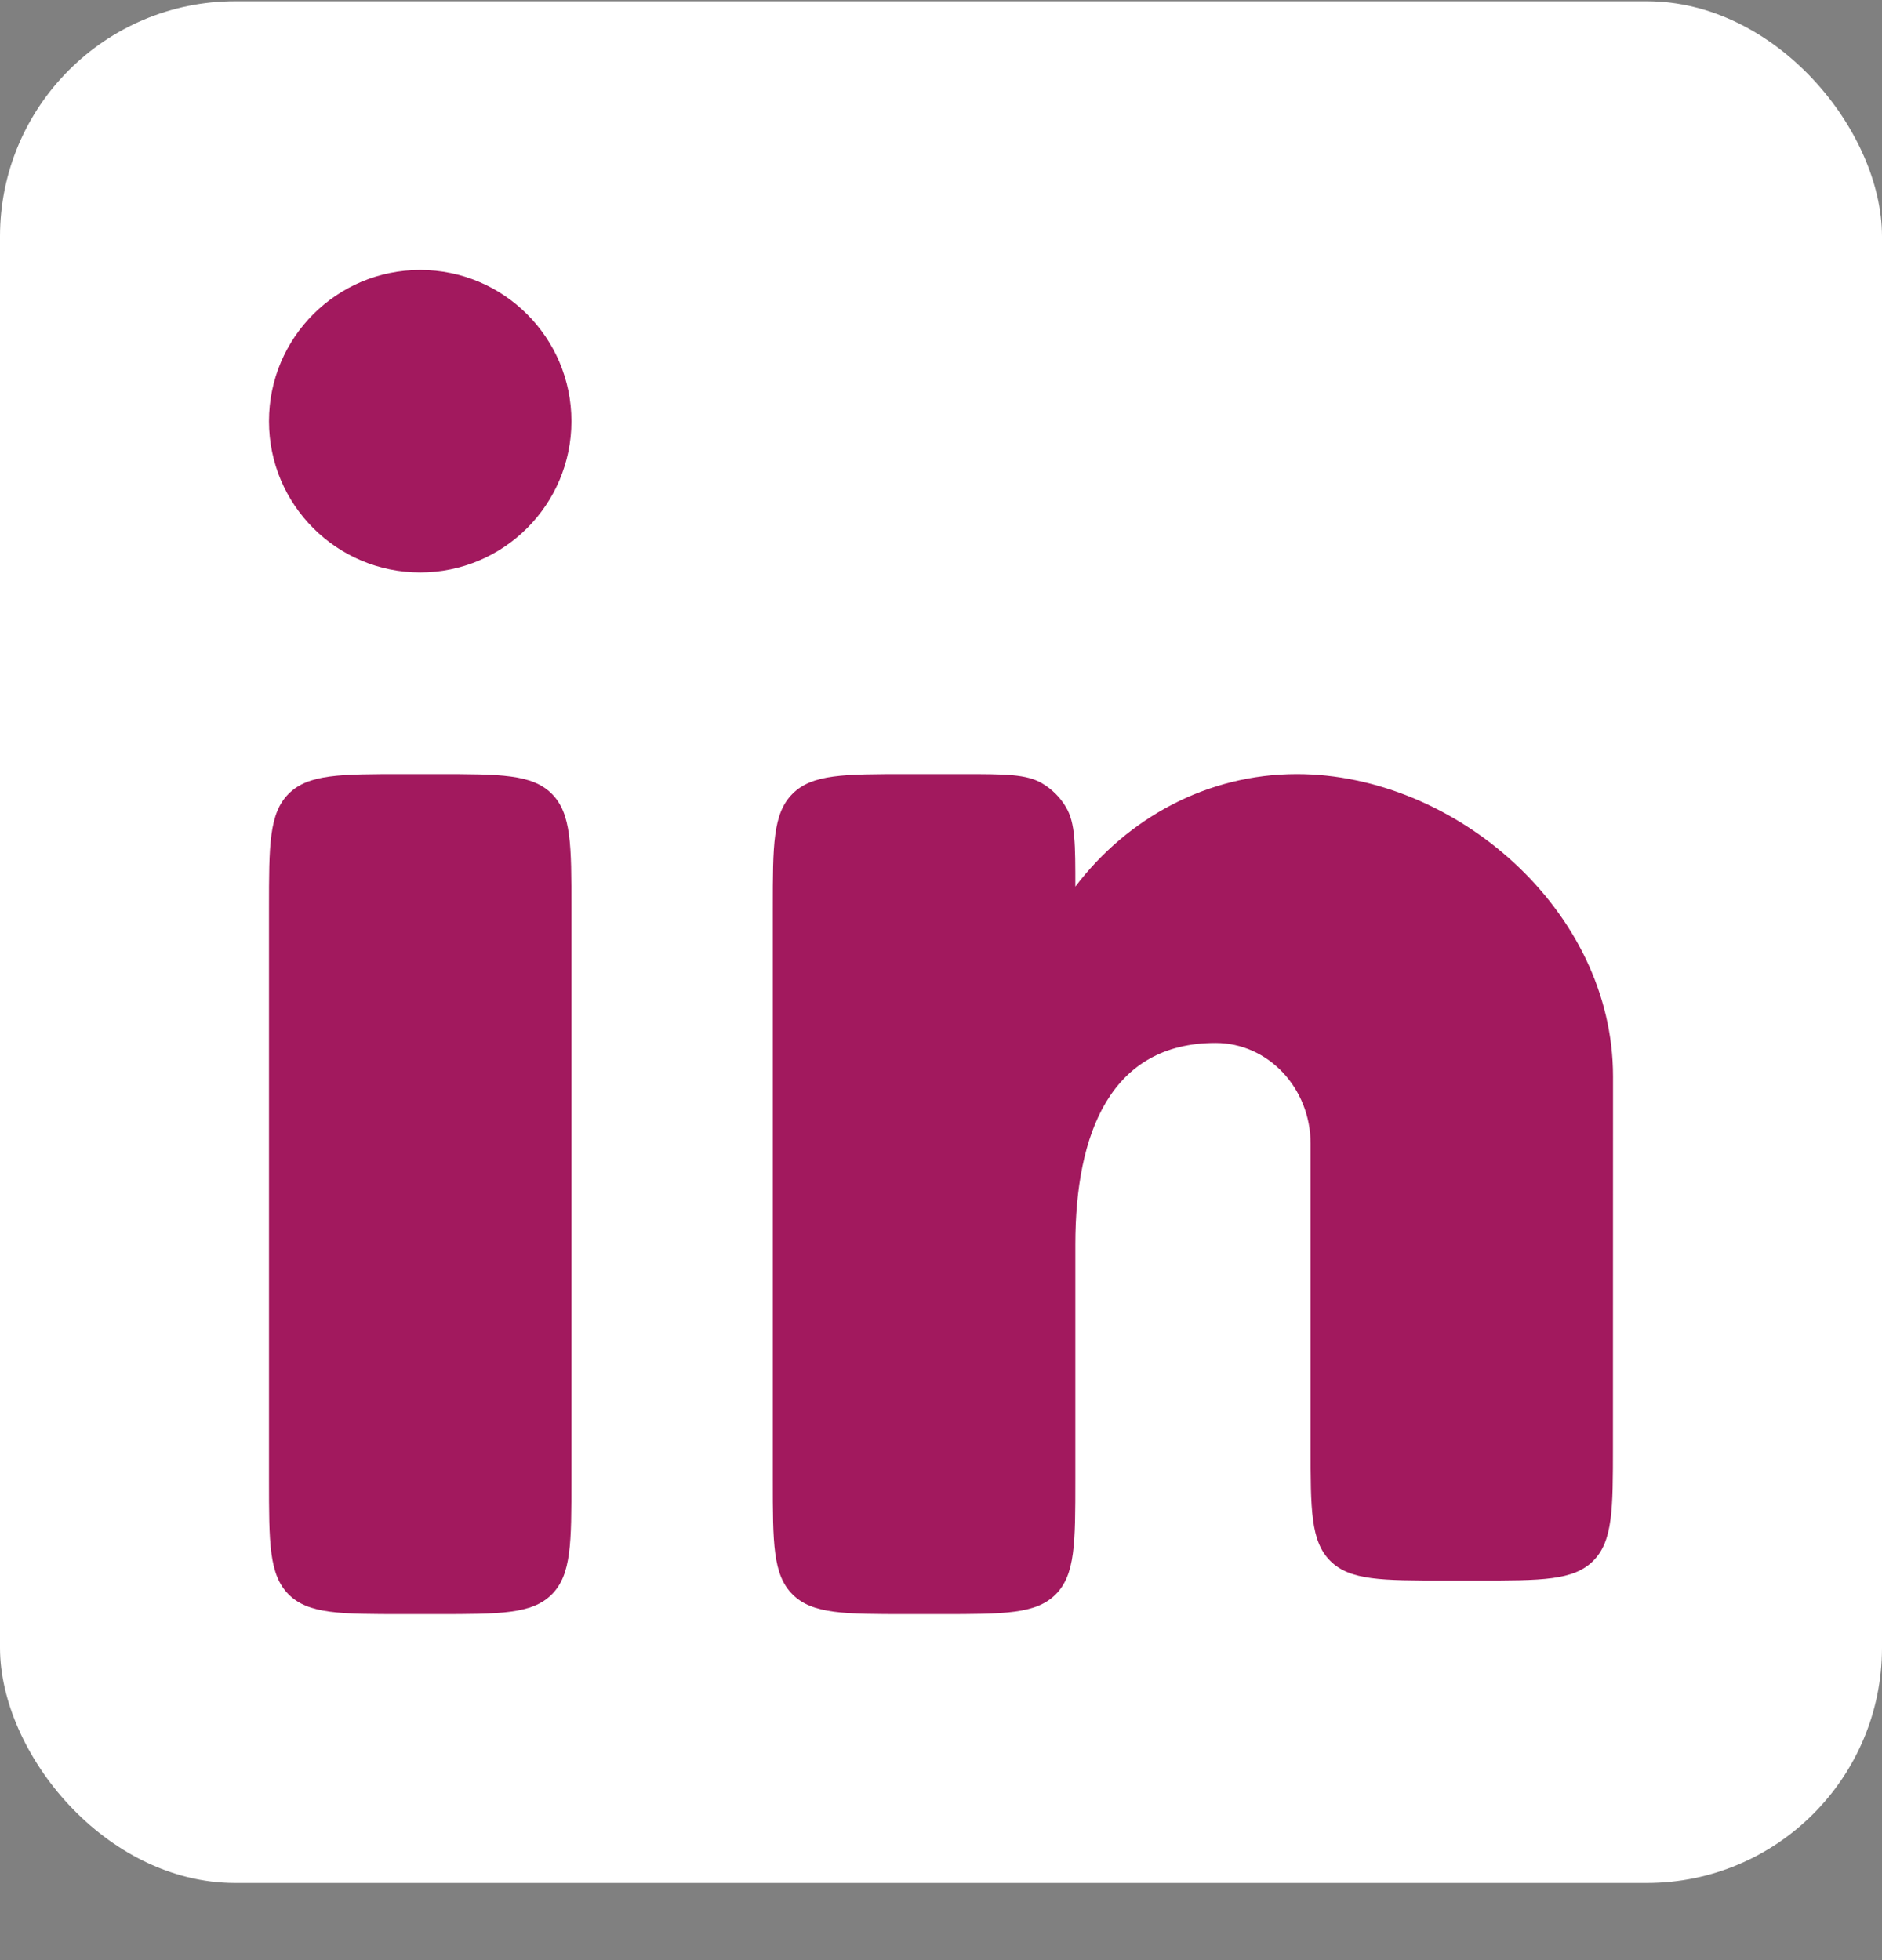<svg width="24" height="25" viewBox="0 0 24 25" fill="none" xmlns="http://www.w3.org/2000/svg">
<rect x="0" y="0" width="24" height="25" fill="#808080" stroke="none"/>
<rect y="0.016" width="24" height="24" rx="3" fill="white"/>
<path d="M5.573 9.873H5.144C4.336 9.873 3.932 9.873 3.681 10.124C3.43 10.375 3.43 10.779 3.43 11.587V18.873C3.43 19.681 3.43 20.085 3.681 20.336C3.932 20.587 4.336 20.587 5.144 20.587H5.573C6.381 20.587 6.785 20.587 7.036 20.336C7.287 20.085 7.287 19.681 7.287 18.873V11.587C7.287 10.779 7.287 10.375 7.036 10.124C6.785 9.873 6.381 9.873 5.573 9.873Z" fill="#A2195E"/>
<path d="M7.287 5.372C7.287 6.437 6.423 7.301 5.358 7.301C4.293 7.301 3.43 6.437 3.43 5.372C3.43 4.307 4.293 3.443 5.358 3.443C6.423 3.443 7.287 4.307 7.287 5.372Z" fill="#A2195E"/>
<path d="M12.278 9.873H11.57C10.762 9.873 10.358 9.873 10.107 10.124C9.855 10.375 9.855 10.779 9.855 11.587V18.873C9.855 19.681 9.855 20.085 10.107 20.336C10.358 20.587 10.762 20.587 11.57 20.587H11.998C12.806 20.587 13.21 20.587 13.462 20.336C13.713 20.085 13.713 19.681 13.713 18.873L13.713 15.873C13.713 14.453 14.165 13.302 15.502 13.302C16.171 13.302 16.713 13.877 16.713 14.587V18.445C16.713 19.253 16.713 19.657 16.964 19.908C17.215 20.159 17.619 20.159 18.427 20.159H18.854C19.662 20.159 20.066 20.159 20.317 19.908C20.568 19.657 20.569 19.253 20.569 18.445L20.57 13.73C20.57 11.6 18.544 9.873 16.538 9.873C15.397 9.873 14.378 10.433 13.713 11.308C13.713 10.768 13.713 10.498 13.595 10.297C13.521 10.17 13.415 10.065 13.288 9.99C13.088 9.873 12.818 9.873 12.278 9.873Z" fill="#A2195E"/>
</svg>
